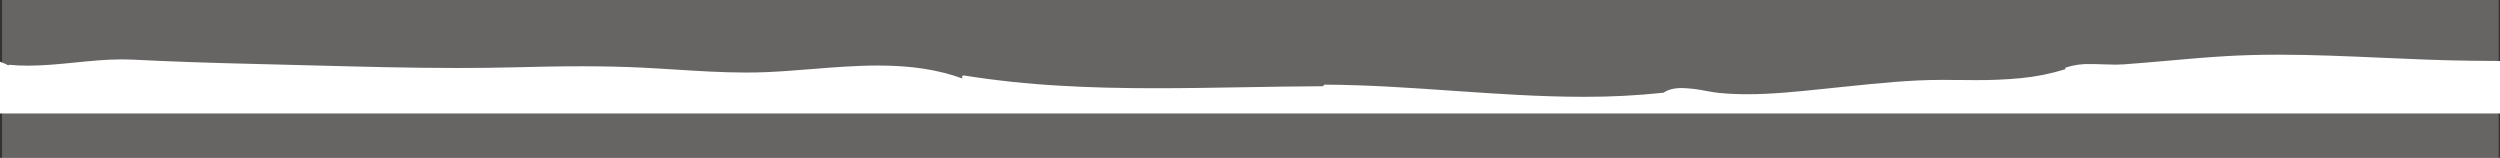 <svg xmlns="http://www.w3.org/2000/svg" xmlns:xlink="http://www.w3.org/1999/xlink" x="0px" y="0px" viewBox="0 0 1142.741 72.151" style="enable-background:new 0 0 1142.741 72.151;" xml:space="preserve"><rect x="0" y="0" width="1142.741" height="72.151" fill="#333333" stroke="none"/><style type="text/css">	.st0{opacity:0.526;fill:#E0D9D6;enable-background:new    ;}	.st1{fill:#FFFFFF;}	.st2{opacity:0.3;fill:#E0D9D6;}	.st3{fill:#20B050;}	.st4{opacity:0.3;fill:#E0D9D6;enable-background:new    ;}	.st5{fill:url(#SVGID_1_);}	.st6{fill:url(#SVGID_00000172414073121786976140000013415512502613275810_);}	.st7{fill:url(#SVGID_00000093895527424341321090000010080361954267809685_);}	.st8{fill:none;}	.st9{fill:#22384C;}	.st10{fill:#FFC21C;}	.st11{fill:#F67821;}	.st12{opacity:0.271;fill:#E0D9D6;enable-background:new    ;}	.st13{opacity:0.27;}	.st14{fill:#E0D9D6;}	.st15{fill:#FFFFFF;enable-background:new    ;}	.st16{opacity:0.24;}	.st17{fill:#6CE0D5;}	.st18{fill:url(#Rectangle_60_00000052809557592804794470000010695901355017691569_);}	.st19{opacity:0.53;}</style><g id="background">	<rect x="0.947" class="st2" width="1141.173" height="72.151"></rect>	<path class="st15" d="M1129.501,27.762c-13.501-0.145-27.368-0.762-40.778-1.362h-0.12  C1073.152,25.712,1057.174,25,1041.563,25c-9.011,0-17.168,0.233-24.937,0.711  c-8.7,0.536-17.443,1.309-25.9,2.056h-0.022l-0.176,0.015h-0.018l-0.16,0.015  c-6.417,0.566-13.052,1.153-19.639,1.633c-1.119,0.081-2.321,0.121-3.676,0.121  c-1.786,0-3.63-0.07-5.414-0.137h-0.382c-1.817-0.069-3.697-0.139-5.549-0.139  c-3.848-0.135-7.69,0.397-11.357,1.573c-0.31,0.109-0.31,0.369-0.31,0.621v0.178  c-6.666,2.071-13.528,3.445-20.477,4.1c-6.934,0.642-13.895,0.935-20.858,0.876  c-3.094,0-6.21-0.033-9.223-0.066h-0.889l-2.886-0.03c-0.67-0.01-1.356-0.01-2.038-0.01  c-14.456,0-29.046,1.518-43.156,2.985h-0.014l-0.811,0.084h-0.045  c-2.126,0.221-3.812,0.395-5.307,0.547c-1.794,0.182-3.695,0.381-5.223,0.541l-0.146,0.015  l-0.048,0.005l-0.181,0.019h-0.045c-11.117,1.163-22.613,2.363-33.927,2.363  c-4.653,0-8.919-0.2-13.044-0.6c-1.702-0.166-3.69-0.522-5.79-0.9h-0.005  c-3.644-0.762-7.347-1.21-11.068-1.338c-3.604,0-6.356,0.698-8.415,2.135  c-12.15,1.299-24.363,1.927-36.583,1.881c-20.029,0-40.374-1.413-60.052-2.779h-0.06  c-19.044-1.323-38.736-2.692-58.179-2.78c-0.402,0.001-0.543,0.321-0.68,0.621l-0.036,0.077  l-0.008,0.02c-11.907,0.046-23.941,0.259-35.578,0.459h-0.49  c-13.126,0.228-26.699,0.463-40.053,0.463c-16.854,0-30.88-0.365-44.141-1.149  c-14.72-0.817-29.39-2.378-43.952-4.678c-0.062-0.01-0.125-0.016-0.189-0.016  c-0.216-0.016-0.422,0.09-0.536,0.274c-0.157,0.37-0.119,0.794,0.1,1.131  c-11.208-4.052-23.5-5.938-38.7-5.938c-10.099,0-20.394,0.831-30.349,1.631h-0.095  c-6.628,0.532-13.481,1.083-20.163,1.376c-3.112,0.134-6.271,0.2-9.657,0.2  c-10.757,0-21.699-0.69-32.28-1.358h-0.058c-4.739-0.3-10.11-0.639-15.259-0.89  c-8.454-0.415-17.436-0.615-27.454-0.615c-10.772,0-21.525,0.236-30.625,0.467  c-8.323,0.215-16.895,0.315-26.2,0.315c-22.002,0-44.356-0.598-65.974-1.175h-0.177l-0.2-0.005  c-8.593-0.23-16.339-0.436-24.093-0.615c-23.283-0.542-41.141-1.165-57.9-2.022  c-1.599-0.082-3.276-0.123-4.985-0.123c-7.218,0-14.49,0.731-21.524,1.439h-0.069  c-7.027,0.707-14.293,1.438-21.445,1.438c-3.069,0-5.898-0.132-8.65-0.4H4.115  c-0.093,0-0.128,0.07-0.163,0.137v0.005c-0.022,0.056-0.062,0.102-0.115,0.13  C2.628,29.24,1.351,28.682,0,28.208v23.67h1142.741V27.884  C1138.314,27.849,1133.896,27.81,1129.501,27.762z"></path></g><g id="patterns"></g><g id="type_x2B_icons"></g></svg>